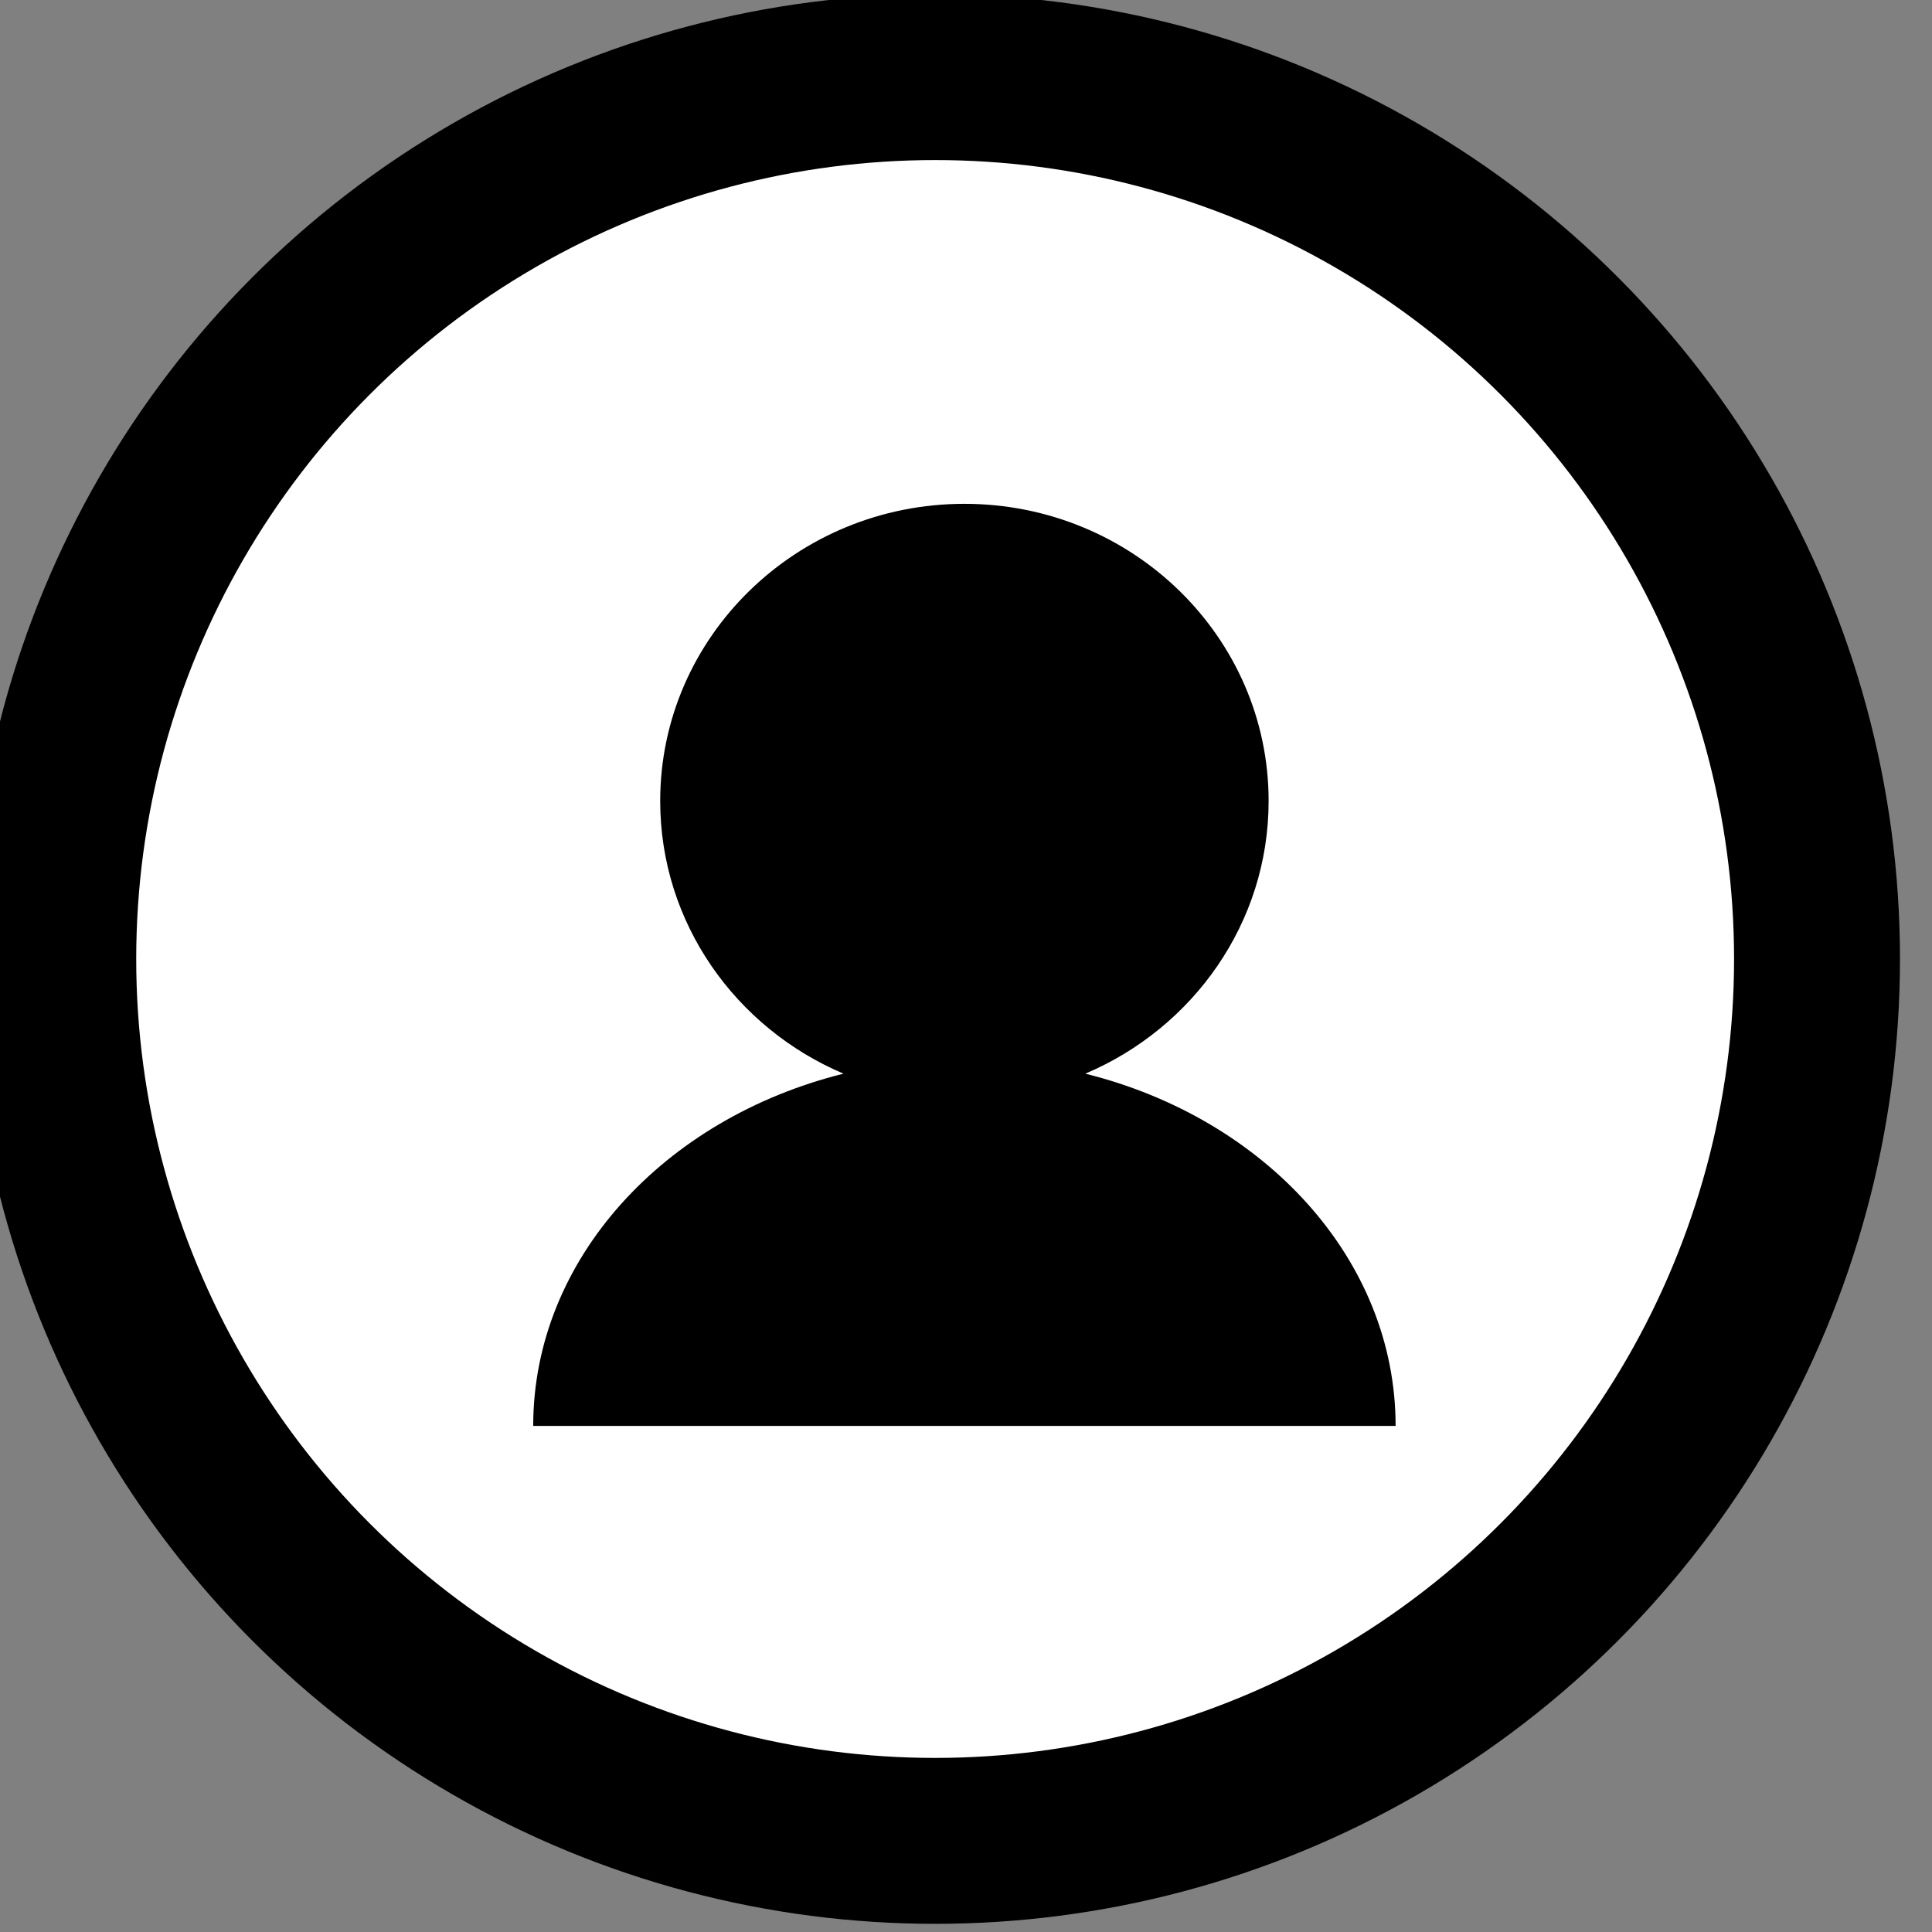 <?xml version="1.0" encoding="UTF-8" standalone="no"?>
<!DOCTYPE svg PUBLIC "-//W3C//DTD SVG 1.1//EN" "http://www.w3.org/Graphics/SVG/1.1/DTD/svg11.dtd">
<svg width="100%" height="100%" viewBox="0 0 388 388" version="1.1" xmlns="http://www.w3.org/2000/svg" xmlns:xlink="http://www.w3.org/1999/xlink" xml:space="preserve" xmlns:serif="http://www.serif.com/" style="fill-rule:evenodd;clip-rule:evenodd;stroke-linecap:round;stroke-linejoin:round;stroke-miterlimit:1.5;">
    <rect x="0" y="0" width="388" height="388" fill="#808080" stroke="none"/>
    <g transform="matrix(1,0,0,1,-2041.24,-127.274)">
        <g transform="matrix(0.725,0,0,0.725,-15789.6,-3403.53)">
            <circle cx="24853.3" cy="5135.72" r="244.285" style="fill:white;stroke:black;stroke-width:45.96px;"/>
        </g>
        <g transform="matrix(1.121,0,0,1.121,-276.68,-626.236)">
            <path d="M2218.84,864.525C2199.53,856.337 2186,837.533 2186,815.669C2186,786.289 2210.42,762.437 2240.5,762.437C2270.58,762.437 2295,786.289 2295,815.669C2295,837.533 2281.47,856.337 2262.16,864.525C2294.26,872.499 2317.75,897.751 2317.75,927.633L2163.25,927.633C2163.25,897.751 2186.74,872.499 2218.84,864.525Z"/>
        </g>
    </g>
</svg>

